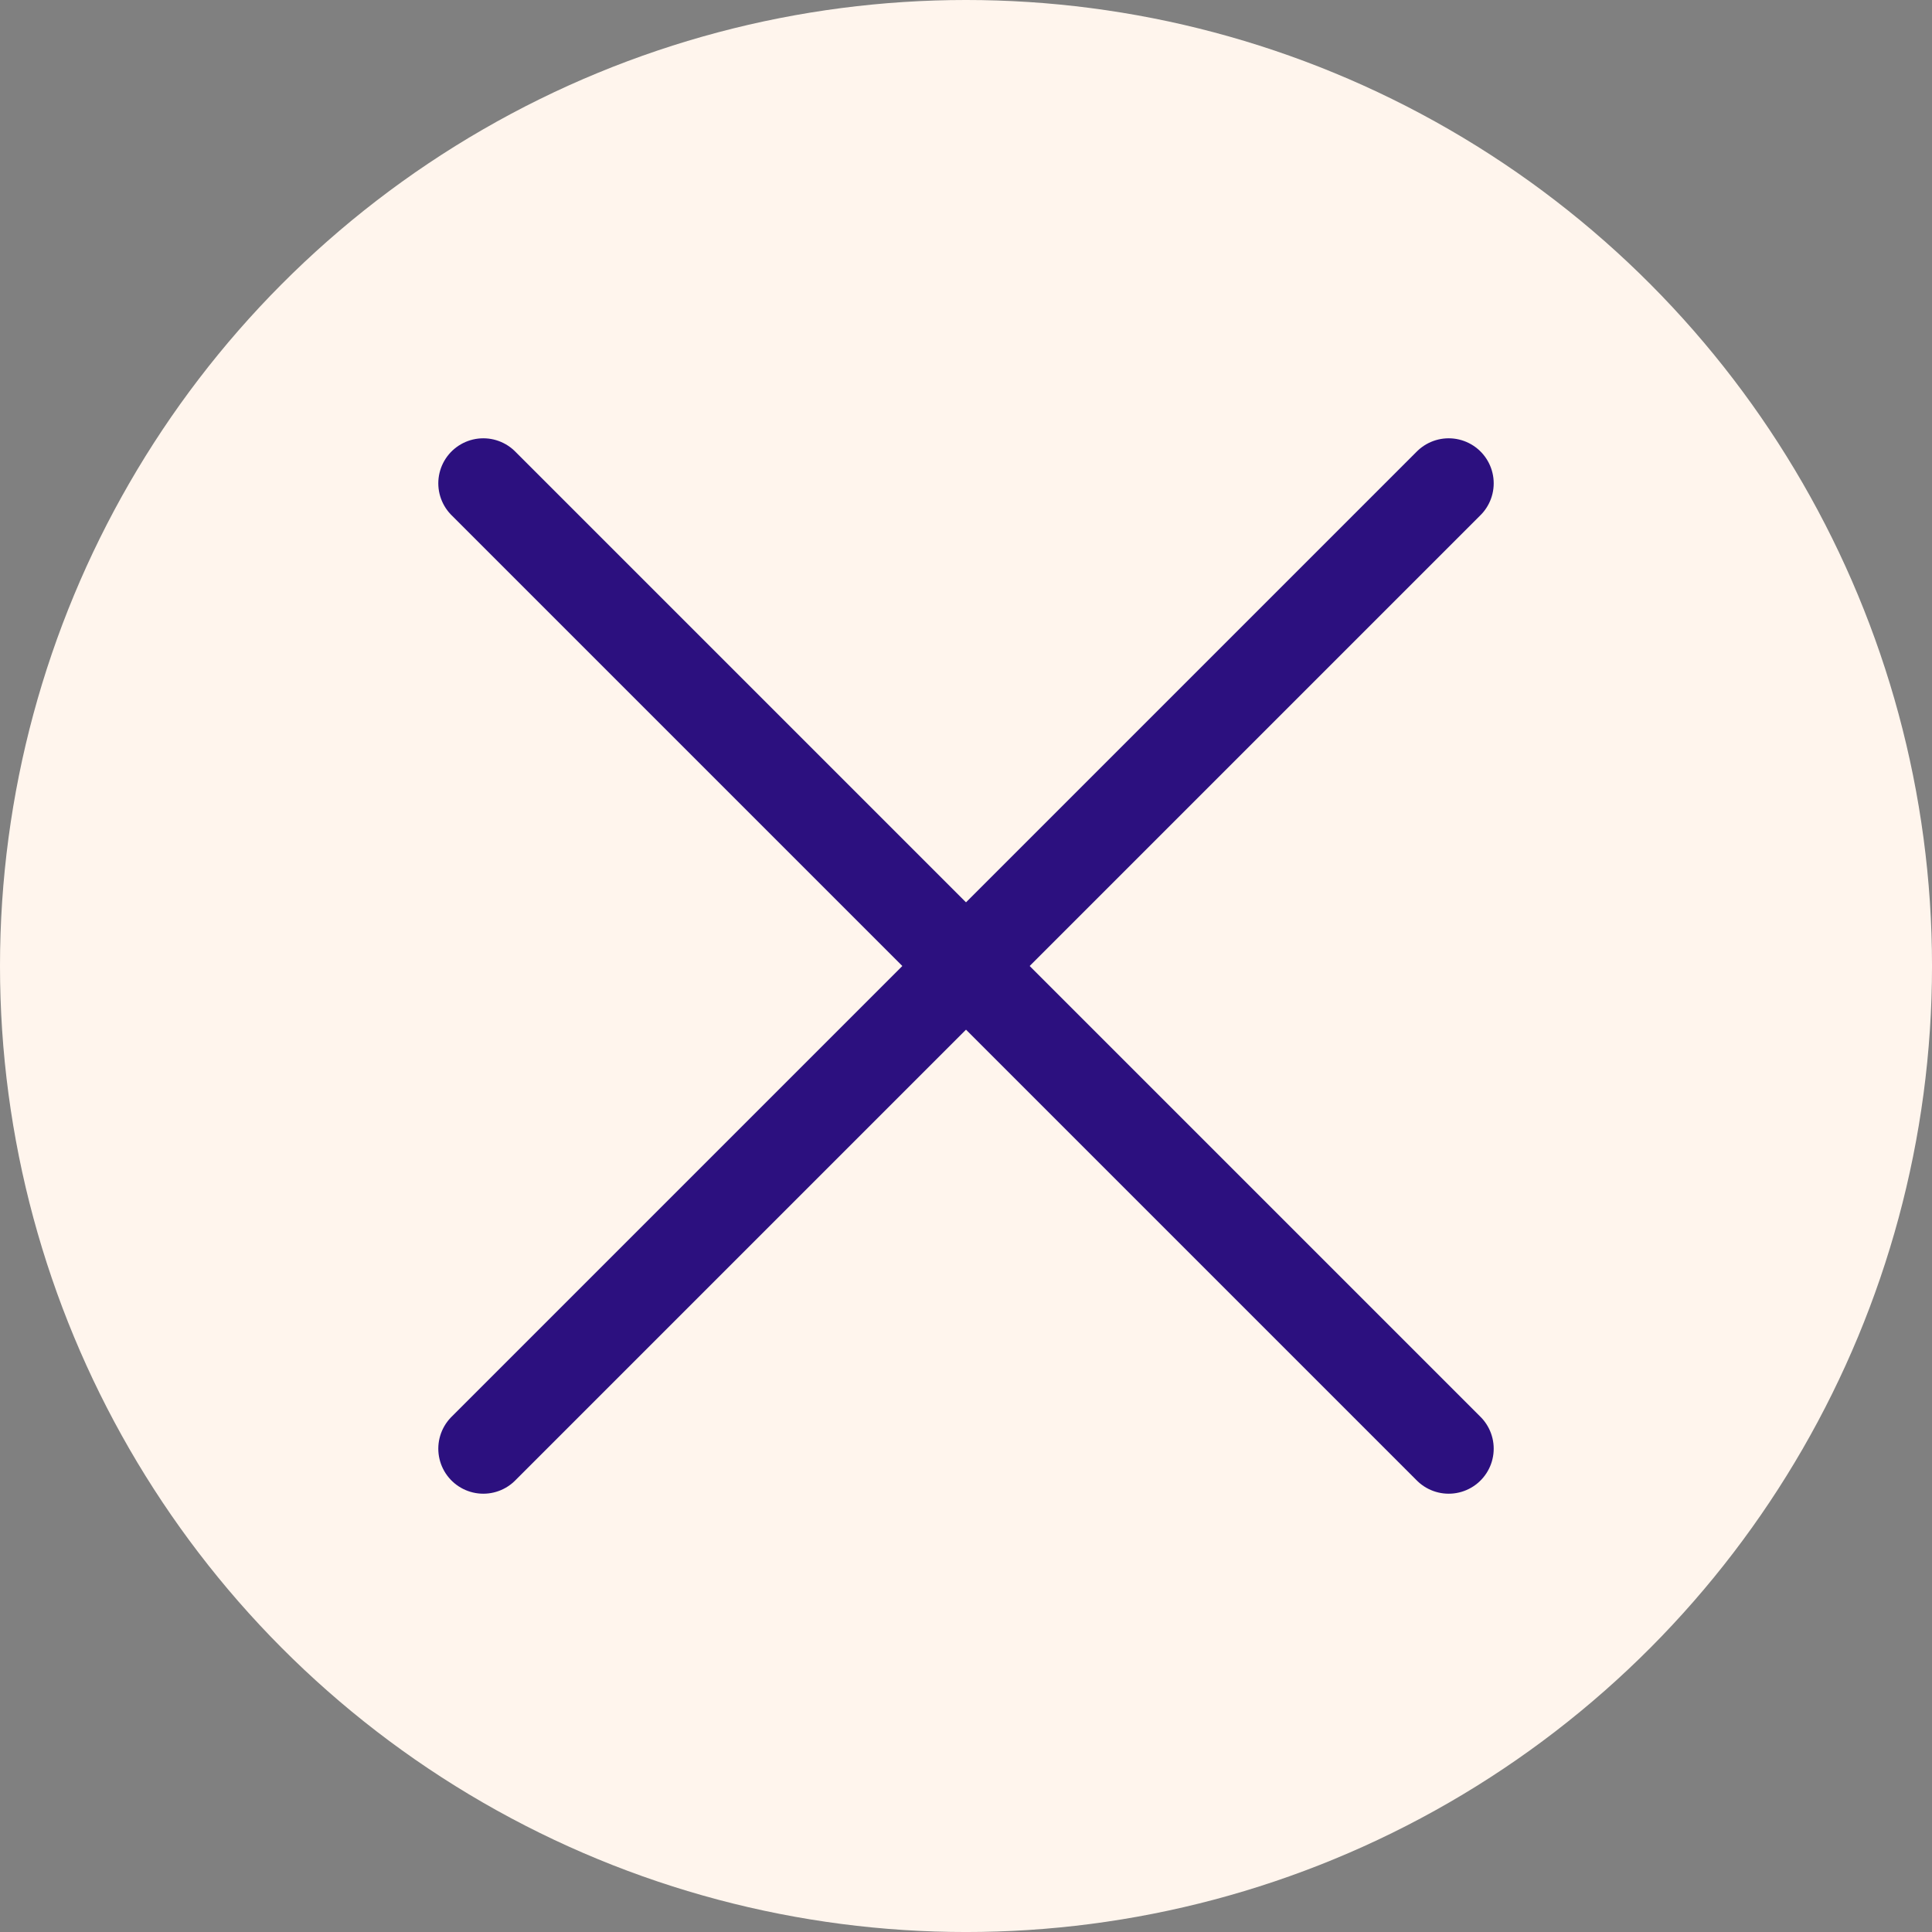 <svg id="Ebene_1" data-name="Ebene 1" xmlns="http://www.w3.org/2000/svg" viewBox="0 0 128.735 128.735">
  <rect x="0" y="0" width="128.735" height="128.735" fill="#808080" stroke="none"/>
  <circle cx="64.368" cy="64.368" r="64.368" style="fill: #fff5ed"/>
  <g>
    <line x1="32.205" y1="96.53" x2="96.53" y2="32.205" style="fill: none;stroke: #2c107f;stroke-linecap: round;stroke-linejoin: round;stroke-width: 6px"/>
    <line x1="32.205" y1="32.205" x2="96.53" y2="96.53" style="fill: none;stroke: #2c107f;stroke-linecap: round;stroke-linejoin: round;stroke-width: 6px"/>
  </g>
</svg>
